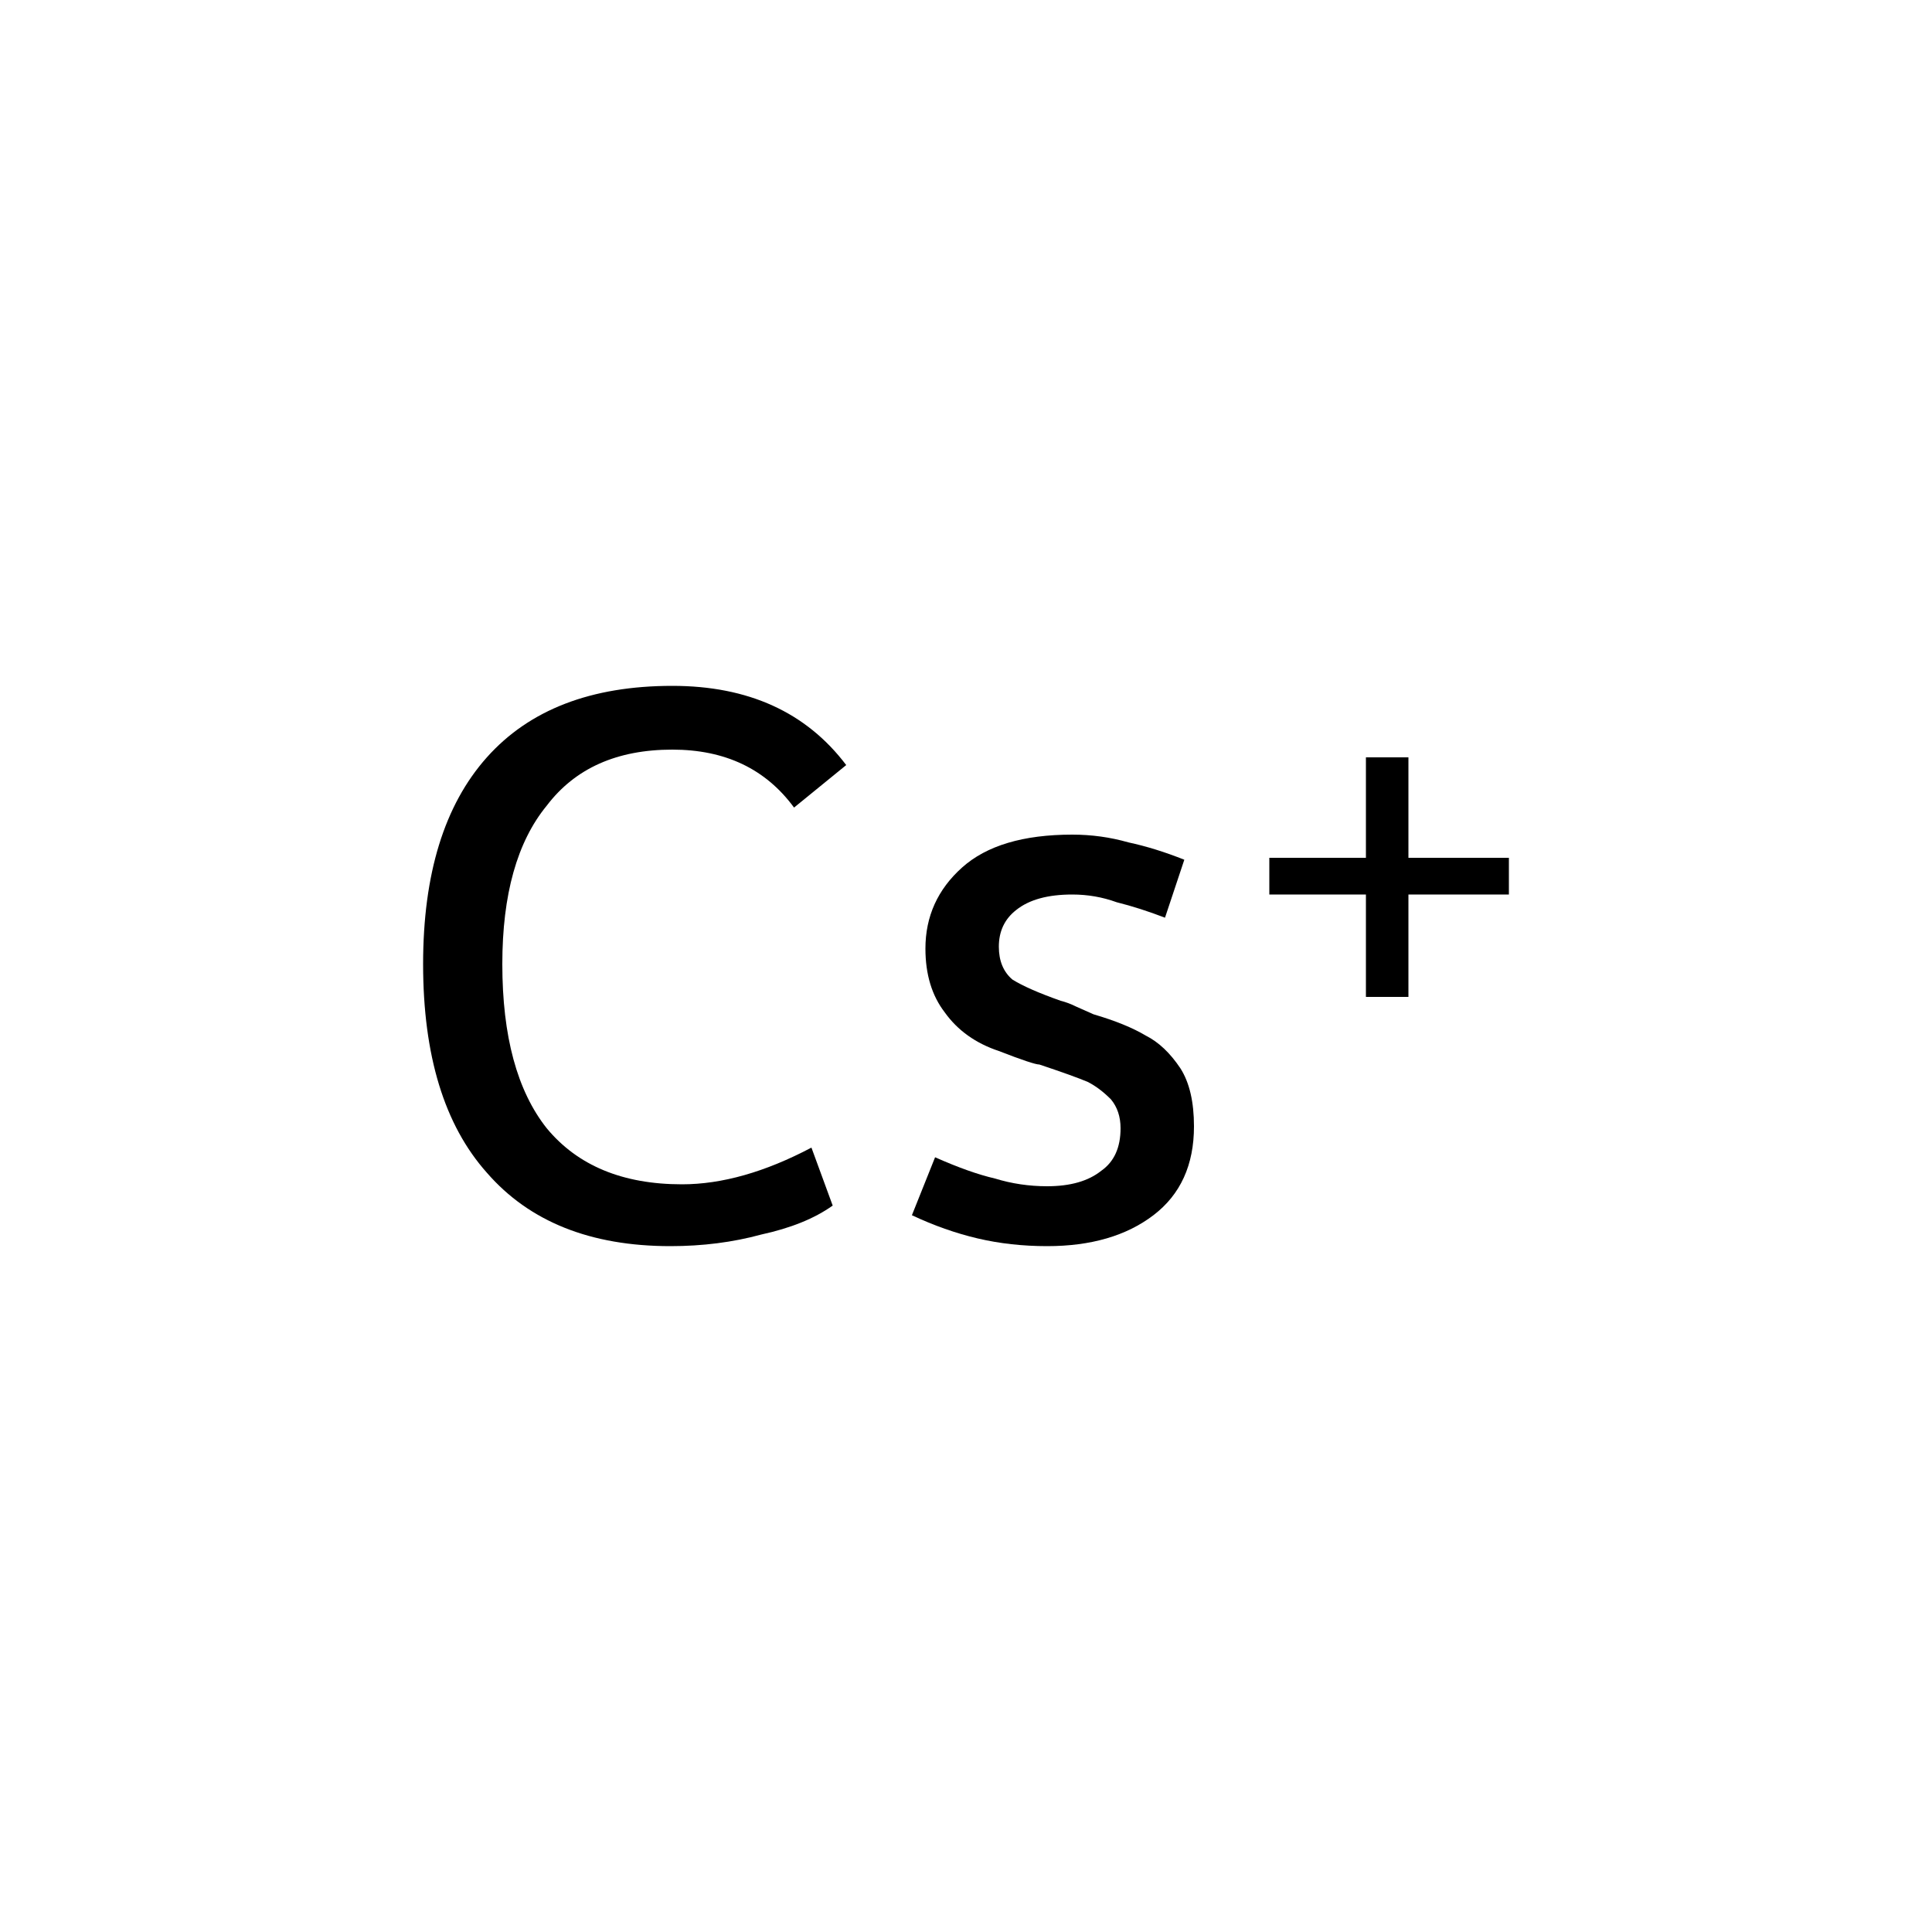 <?xml version='1.0' encoding='iso-8859-1'?>
<svg version='1.1' baseProfile='full'
              xmlns='http://www.w3.org/2000/svg'
                      xmlns:rdkit='http://www.rdkit.org/xml'
                      xmlns:xlink='http://www.w3.org/1999/xlink'
                  xml:space='preserve'
width='100px' height='100px' viewBox='0 0 100 100'>
<!-- END OF HEADER -->
<rect style='opacity:1.0;fill:#FFFFFF;stroke:none' width='100.0' height='100.0' x='0.0' y='0.0'> </rect>
<path class='atom-0' d='M 21.9 49.9
Q 21.9 42.9, 25.2 39.2
Q 28.5 35.5, 34.8 35.5
Q 40.7 35.5, 43.8 39.6
L 41.1 41.8
Q 38.9 38.8, 34.8 38.8
Q 30.5 38.8, 28.3 41.7
Q 26.0 44.5, 26.0 49.9
Q 26.0 55.5, 28.3 58.4
Q 30.7 61.3, 35.3 61.3
Q 38.4 61.3, 42.0 59.4
L 43.1 62.4
Q 41.7 63.4, 39.4 63.9
Q 37.2 64.5, 34.7 64.5
Q 28.5 64.5, 25.2 60.7
Q 21.9 57.0, 21.9 49.9
' fill='#000000'/>
<path class='atom-0' d='M 48.4 59.9
Q 50.2 60.7, 51.5 61.0
Q 52.8 61.4, 54.2 61.4
Q 56.0 61.4, 57.0 60.6
Q 58.0 59.9, 58.0 58.4
Q 58.0 57.5, 57.5 56.9
Q 56.9 56.3, 56.3 56.0
Q 55.6 55.7, 53.8 55.1
Q 53.5 55.1, 51.7 54.4
Q 49.9 53.8, 48.9 52.4
Q 47.9 51.1, 47.9 49.1
Q 47.9 46.6, 49.8 44.9
Q 51.7 43.2, 55.5 43.2
Q 57.0 43.2, 58.4 43.6
Q 59.8 43.9, 61.3 44.5
L 60.3 47.5
Q 59.0 47.0, 57.8 46.7
Q 56.7 46.3, 55.5 46.3
Q 53.6 46.3, 52.6 47.1
Q 51.7 47.8, 51.7 49.0
Q 51.7 50.1, 52.4 50.7
Q 53.2 51.2, 54.9 51.8
Q 55.3 51.9, 55.7 52.1
L 56.6 52.5
Q 58.3 53.0, 59.3 53.6
Q 60.3 54.1, 61.1 55.3
Q 61.8 56.4, 61.8 58.3
Q 61.8 61.3, 59.7 62.9
Q 57.6 64.5, 54.2 64.5
Q 52.3 64.5, 50.6 64.1
Q 48.9 63.7, 47.2 62.9
L 48.4 59.9
' fill='#000000'/>
<path class='atom-0' d='M 65.7 44.4
L 70.7 44.4
L 70.7 39.2
L 72.9 39.2
L 72.9 44.4
L 78.1 44.4
L 78.1 46.3
L 72.9 46.3
L 72.9 51.6
L 70.7 51.6
L 70.7 46.3
L 65.7 46.3
L 65.7 44.4
' fill='#000000'/>
</svg>
